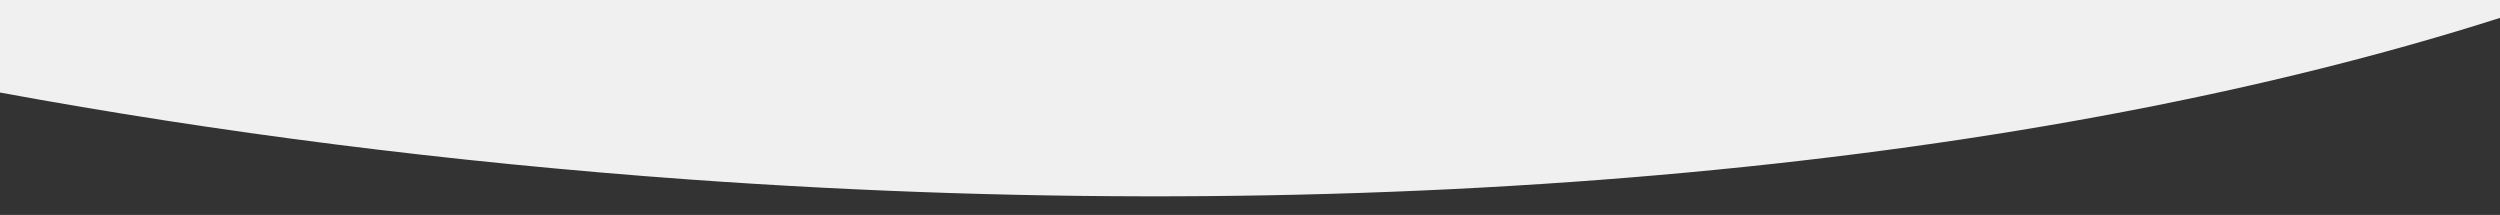 <?xml version="1.0" encoding="utf-8"?>
<!-- Generator: Adobe Illustrator 24.3.0, SVG Export Plug-In . SVG Version: 6.00 Build 0)  -->
<svg version="1.1" id="Layer_1" xmlns="http://www.w3.org/2000/svg" xmlns:xlink="http://www.w3.org/1999/xlink" x="0px" y="0px"
	 viewBox="0 0 1440 123.8" style="enable-background:new 0 0 1440 123.8;" xml:space="preserve">
<rect x="0" y="0" width="1440" height="123.8" fill="#333333" stroke="none"/>
<style type="text/css">
	.st0{fill-rule:evenodd;clip-rule:evenodd;fill:#F0F0F0;}
</style>
<path class="st0" d="M1440,10.3c-263.8,84.2-636.1,122.2-1042.7,93.1C258.4,93.4,125.1,76.3,0,53.3V0h1440V10.3z"/>
</svg>
